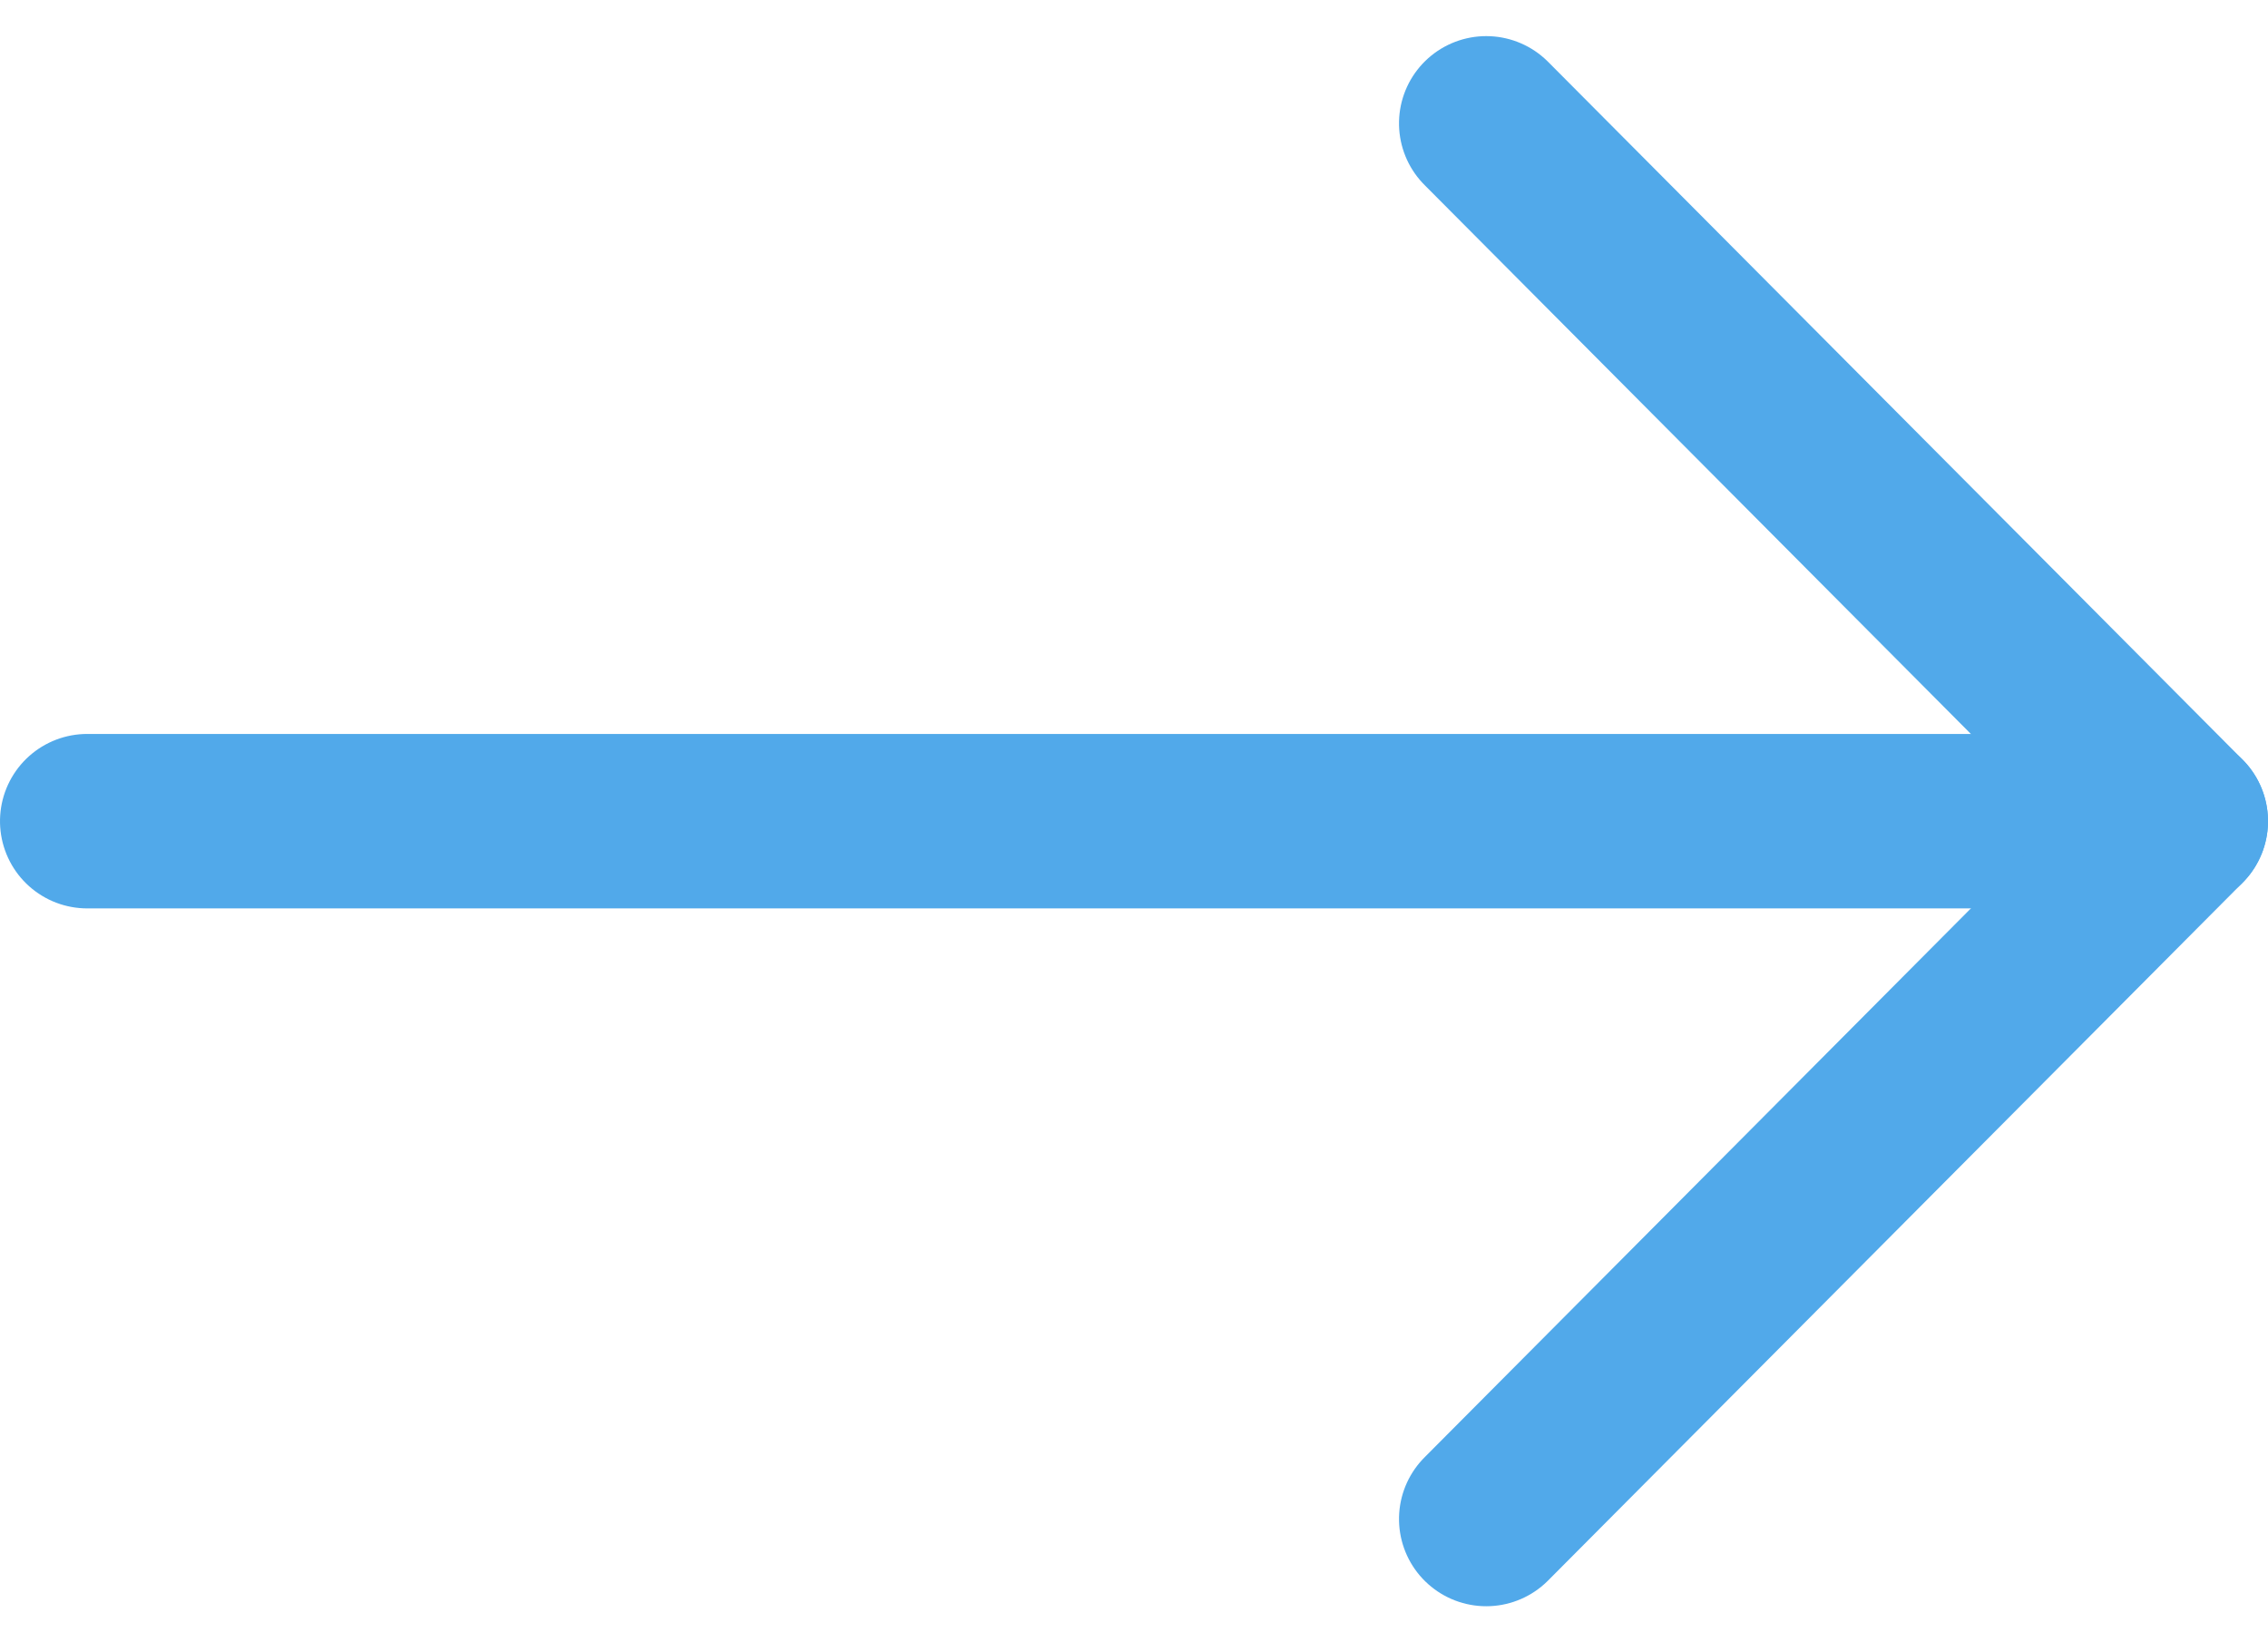 <svg xmlns="http://www.w3.org/2000/svg" width="26" height="18.828" viewBox="0 0 26 18.828">
  <g id="グループ_114" data-name="グループ 114" transform="translate(36.828 -7.624) rotate(90)">
    <line id="線_16" data-name="線 16" y1="24" transform="translate(17.038 11.828)" fill="none" stroke="#51a9ea" stroke-linecap="round" stroke-linejoin="round" stroke-width="2"/>
    <path id="パス_58" data-name="パス 58" d="M1597.671,7146.981l8-7.962,8,7.962" transform="translate(-1588.633 -7127.191)" fill="none" stroke="#51a9ea" stroke-linecap="round" stroke-linejoin="round" stroke-width="2"/>
  </g>
</svg>
